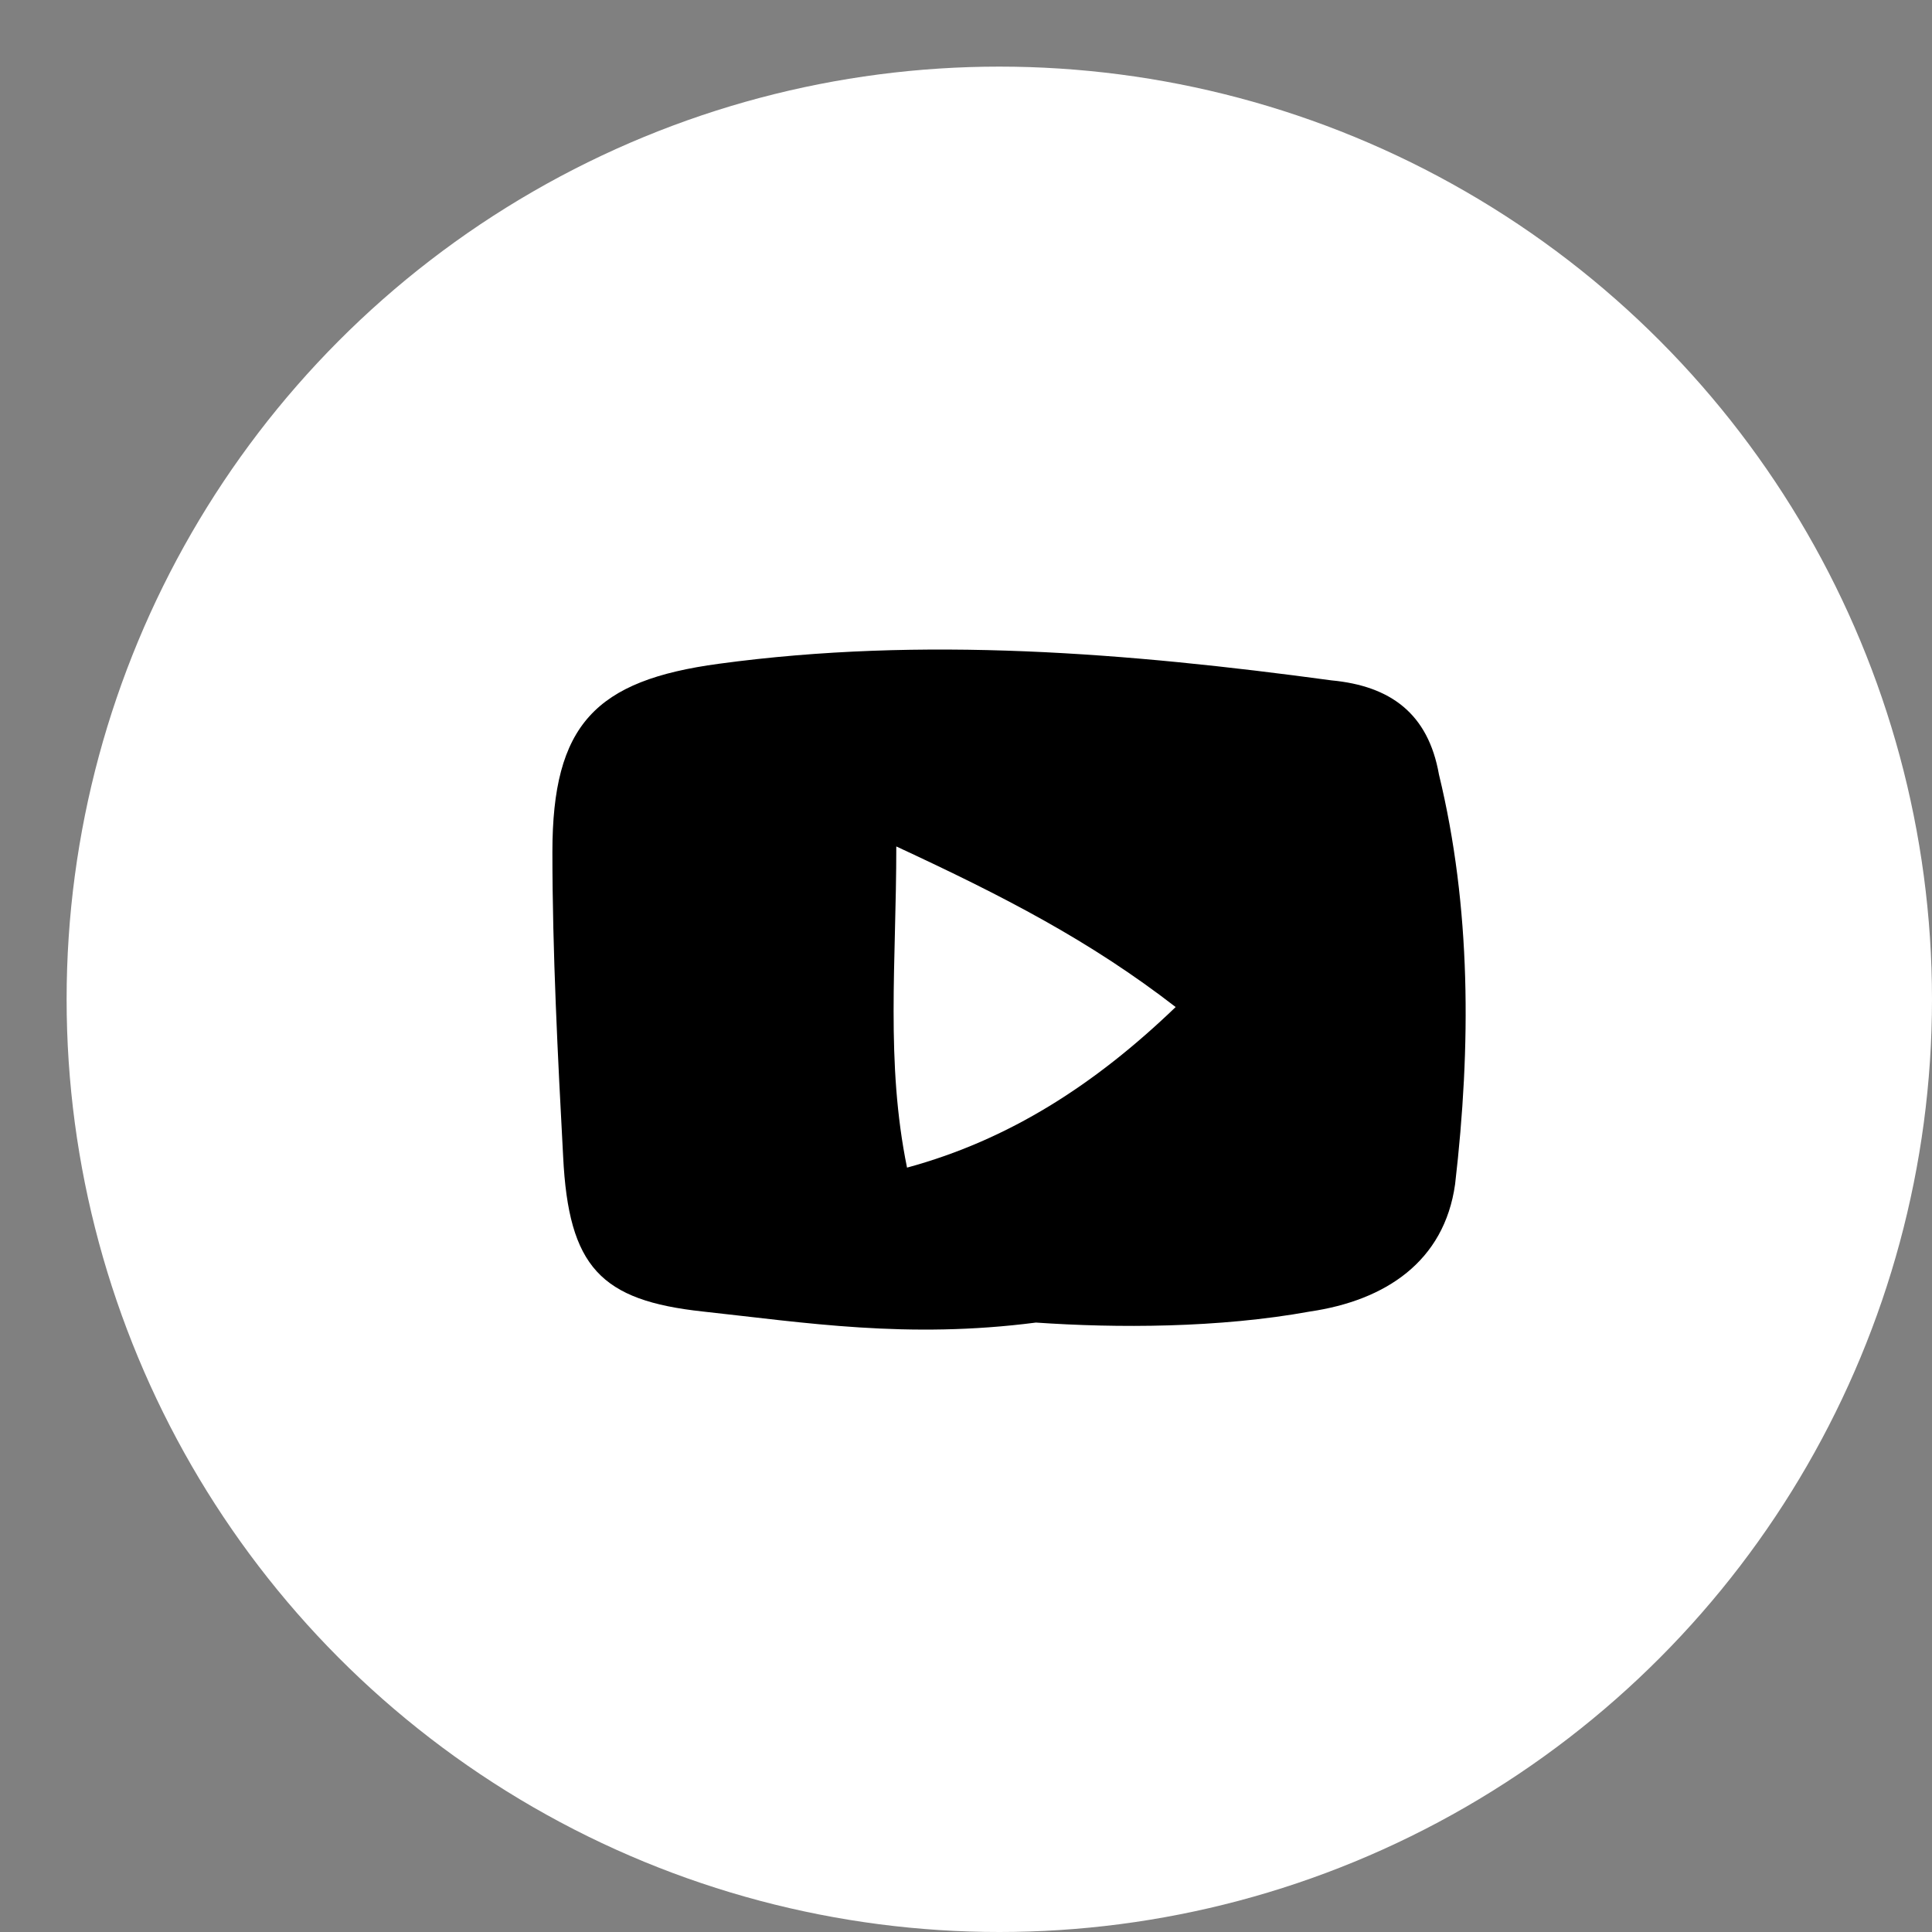 <svg width="25" height="25" viewBox="0 0 25 25" fill="none" xmlns="http://www.w3.org/2000/svg">
<rect x="0" y="0" width="25" height="25" fill="#808080" stroke="none"/>
<circle cx="12.931" cy="12.931" r="12.069" fill="white"/>
<path d="M13.405 17.114C11.737 17.329 10.416 17.114 9.095 16.971C7.774 16.828 7.357 16.398 7.287 14.965C7.218 13.676 7.148 12.315 7.148 11.025C7.148 9.377 7.704 8.804 9.303 8.589C11.945 8.231 14.587 8.446 17.229 8.804C17.994 8.876 18.481 9.234 18.62 10.022C19.037 11.741 19.037 13.533 18.829 15.323C18.689 16.326 17.925 16.828 16.951 16.971C15.769 17.186 14.448 17.186 13.405 17.114ZM11.737 15.109C13.058 14.75 14.17 14.034 15.213 13.031C14.101 12.171 12.988 11.598 11.598 10.953C11.598 12.458 11.459 13.747 11.737 15.109Z" fill="black"/>
</svg>

